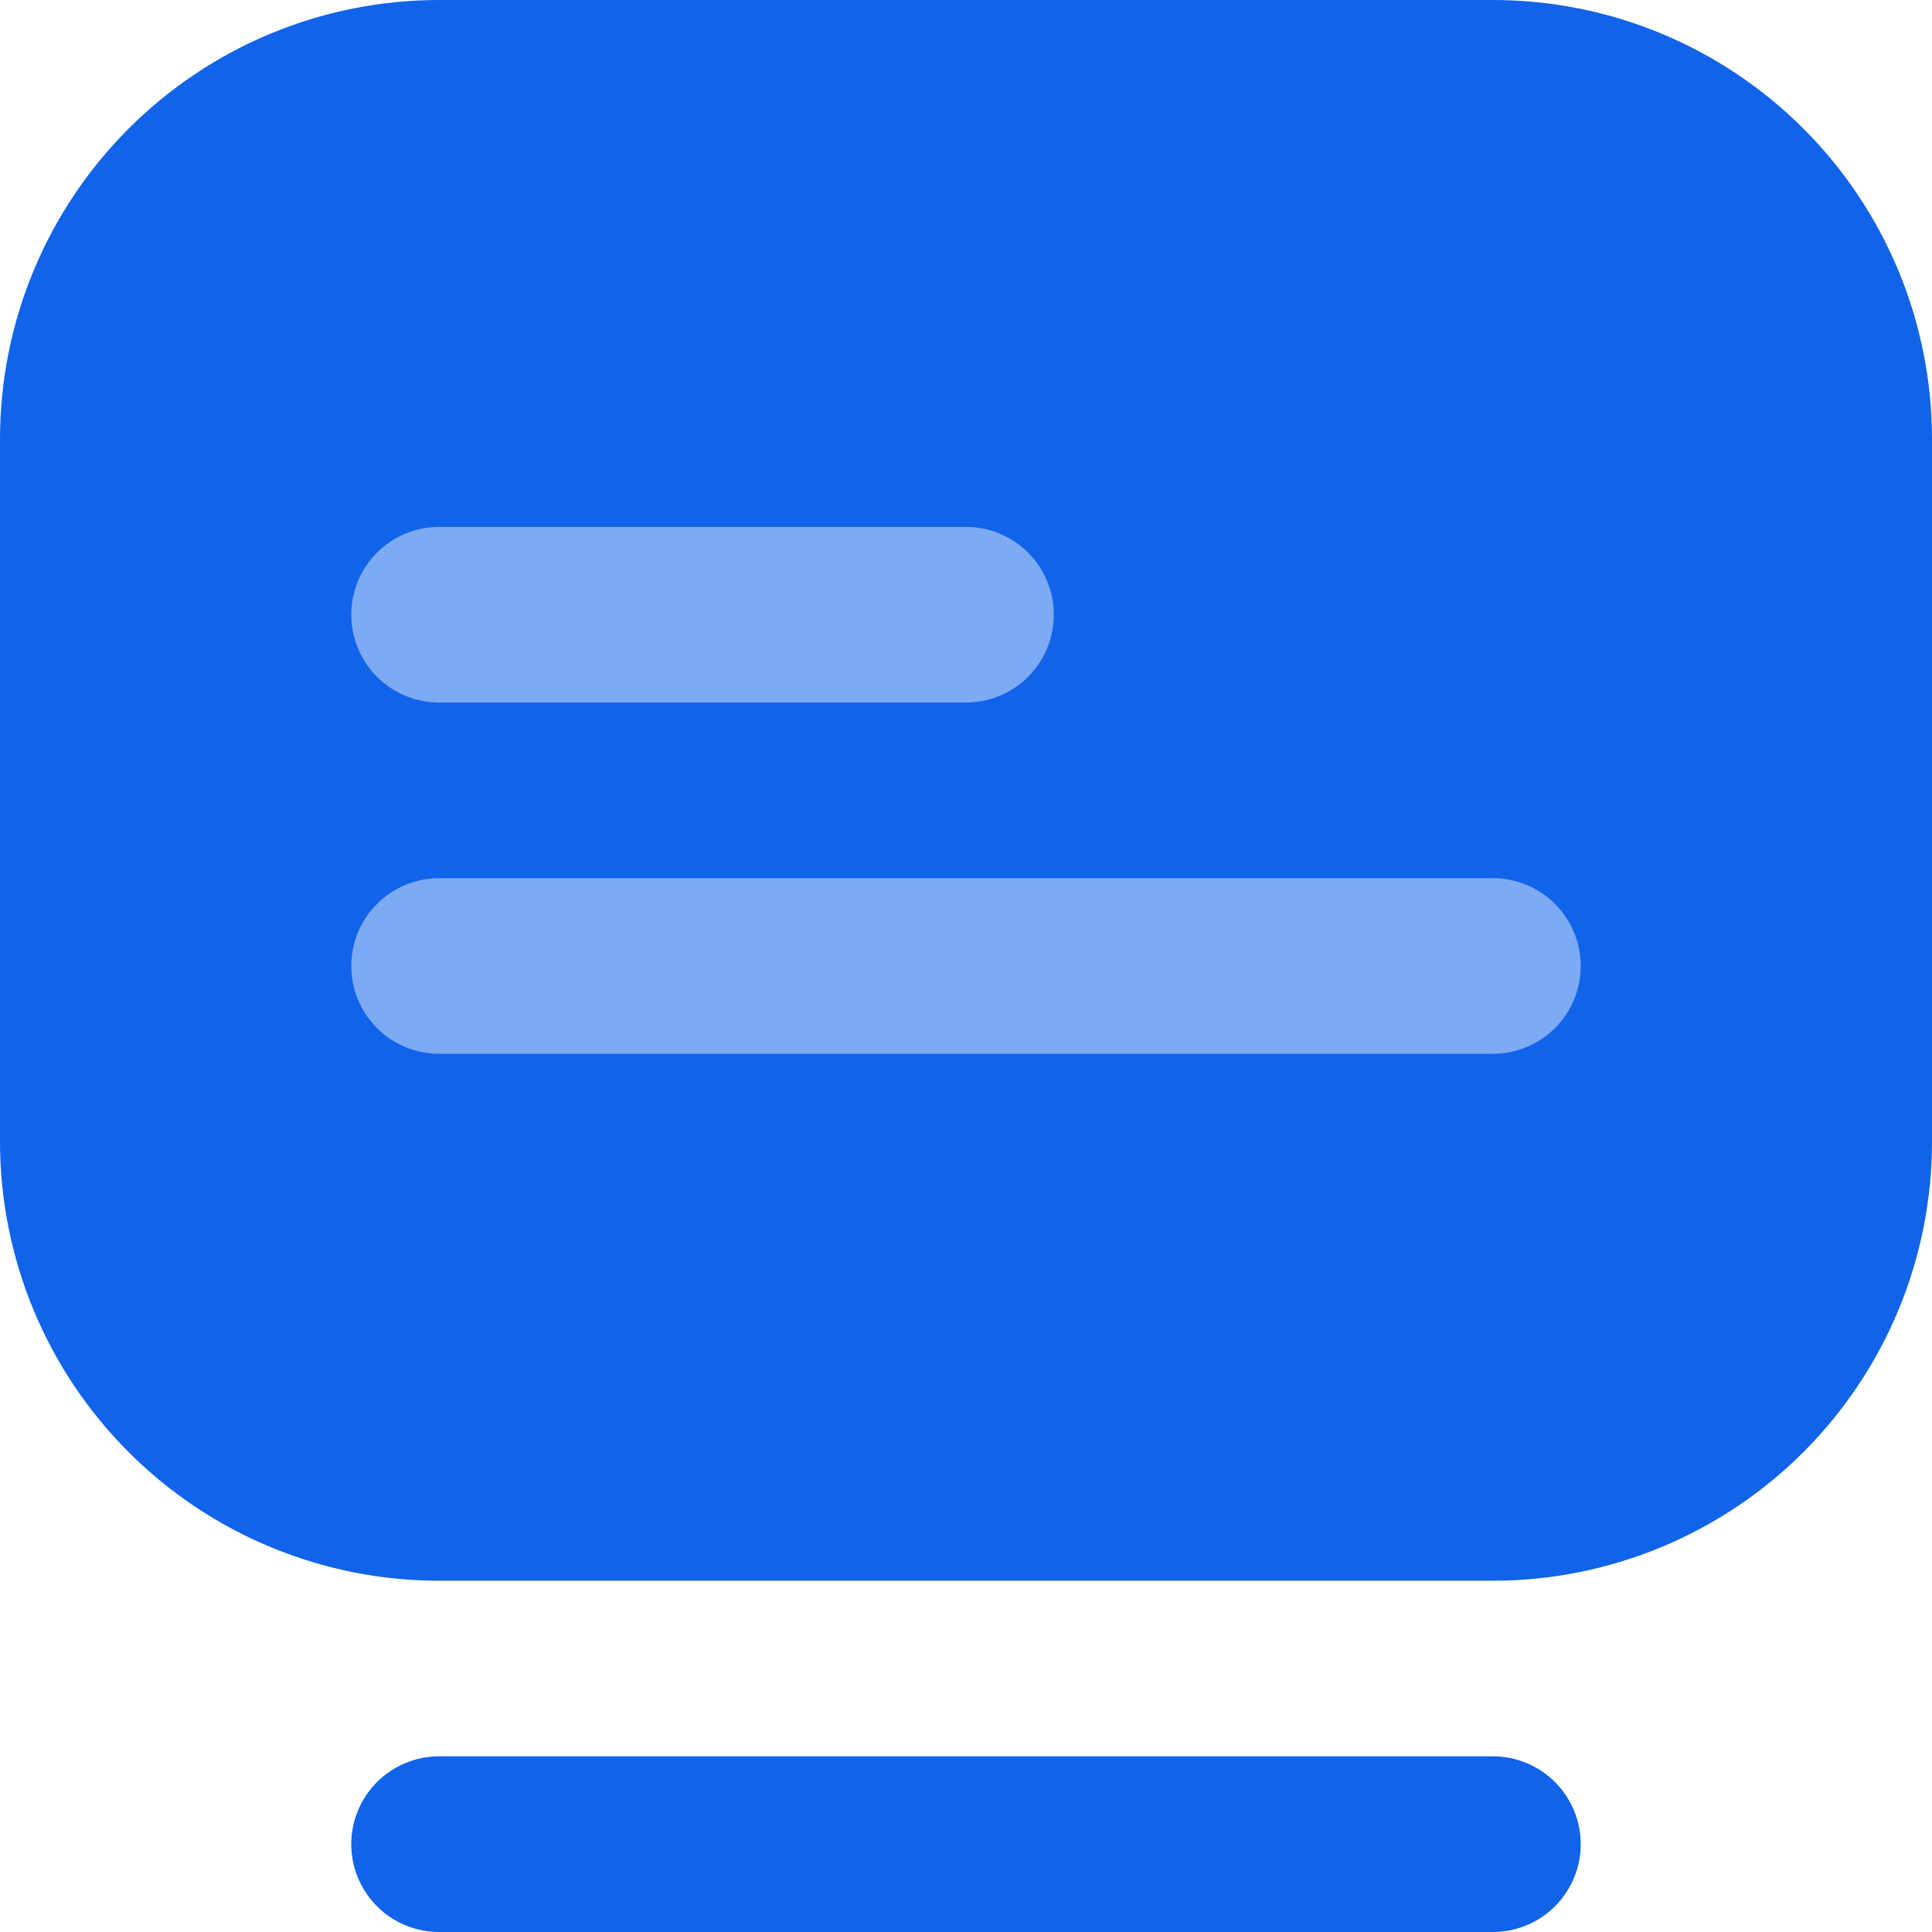 <svg width="38" height="38" viewBox="0 0 38 38" fill="none" xmlns="http://www.w3.org/2000/svg">
<rect x="5.555" y="8.232" width="28.662" height="15.707" fill="#7CAAF3"/>
<path d="M29.364 38H8.636C8.178 38 7.739 37.818 7.415 37.494C7.091 37.17 6.909 36.731 6.909 36.273C6.909 35.815 7.091 35.375 7.415 35.051C7.739 34.727 8.178 34.545 8.636 34.545H29.364C29.822 34.545 30.261 34.727 30.585 35.051C30.909 35.375 31.091 35.815 31.091 36.273C31.091 36.731 30.909 37.17 30.585 37.494C30.261 37.818 29.822 38 29.364 38ZM38 8.636V22.454C38 23.589 37.777 24.712 37.343 25.759C36.909 26.807 36.272 27.759 35.471 28.561C34.669 29.363 33.716 30 32.669 30.433C31.621 30.867 30.498 31.091 29.364 31.091H8.636C7.502 31.091 6.379 30.867 5.331 30.433C4.284 30 3.331 29.363 2.53 28.561C0.91 26.942 0 24.745 0 22.454V8.636C0 6.346 0.91 4.149 2.53 2.53C4.149 0.91 6.346 0 8.636 0H29.364C30.498 0 31.621 0.223 32.669 0.657C33.716 1.091 34.669 1.728 35.471 2.53C36.272 3.331 36.909 4.284 37.343 5.331C37.777 6.379 38 7.502 38 8.636ZM6.909 12.091C6.909 12.549 7.091 12.988 7.415 13.312C7.739 13.636 8.178 13.818 8.636 13.818H19C19.458 13.818 19.897 13.636 20.221 13.312C20.545 12.988 20.727 12.549 20.727 12.091C20.727 11.633 20.545 11.194 20.221 10.87C19.897 10.546 19.458 10.364 19 10.364H8.636C8.178 10.364 7.739 10.546 7.415 10.87C7.091 11.194 6.909 11.633 6.909 12.091ZM31.091 19C31.091 18.542 30.909 18.103 30.585 17.779C30.261 17.455 29.822 17.273 29.364 17.273H8.636C8.178 17.273 7.739 17.455 7.415 17.779C7.091 18.103 6.909 18.542 6.909 19C6.909 19.458 7.091 19.897 7.415 20.221C7.739 20.545 8.178 20.727 8.636 20.727H29.364C29.822 20.727 30.261 20.545 30.585 20.221C30.909 19.897 31.091 19.458 31.091 19Z" fill="#1163EA"/>
</svg>
